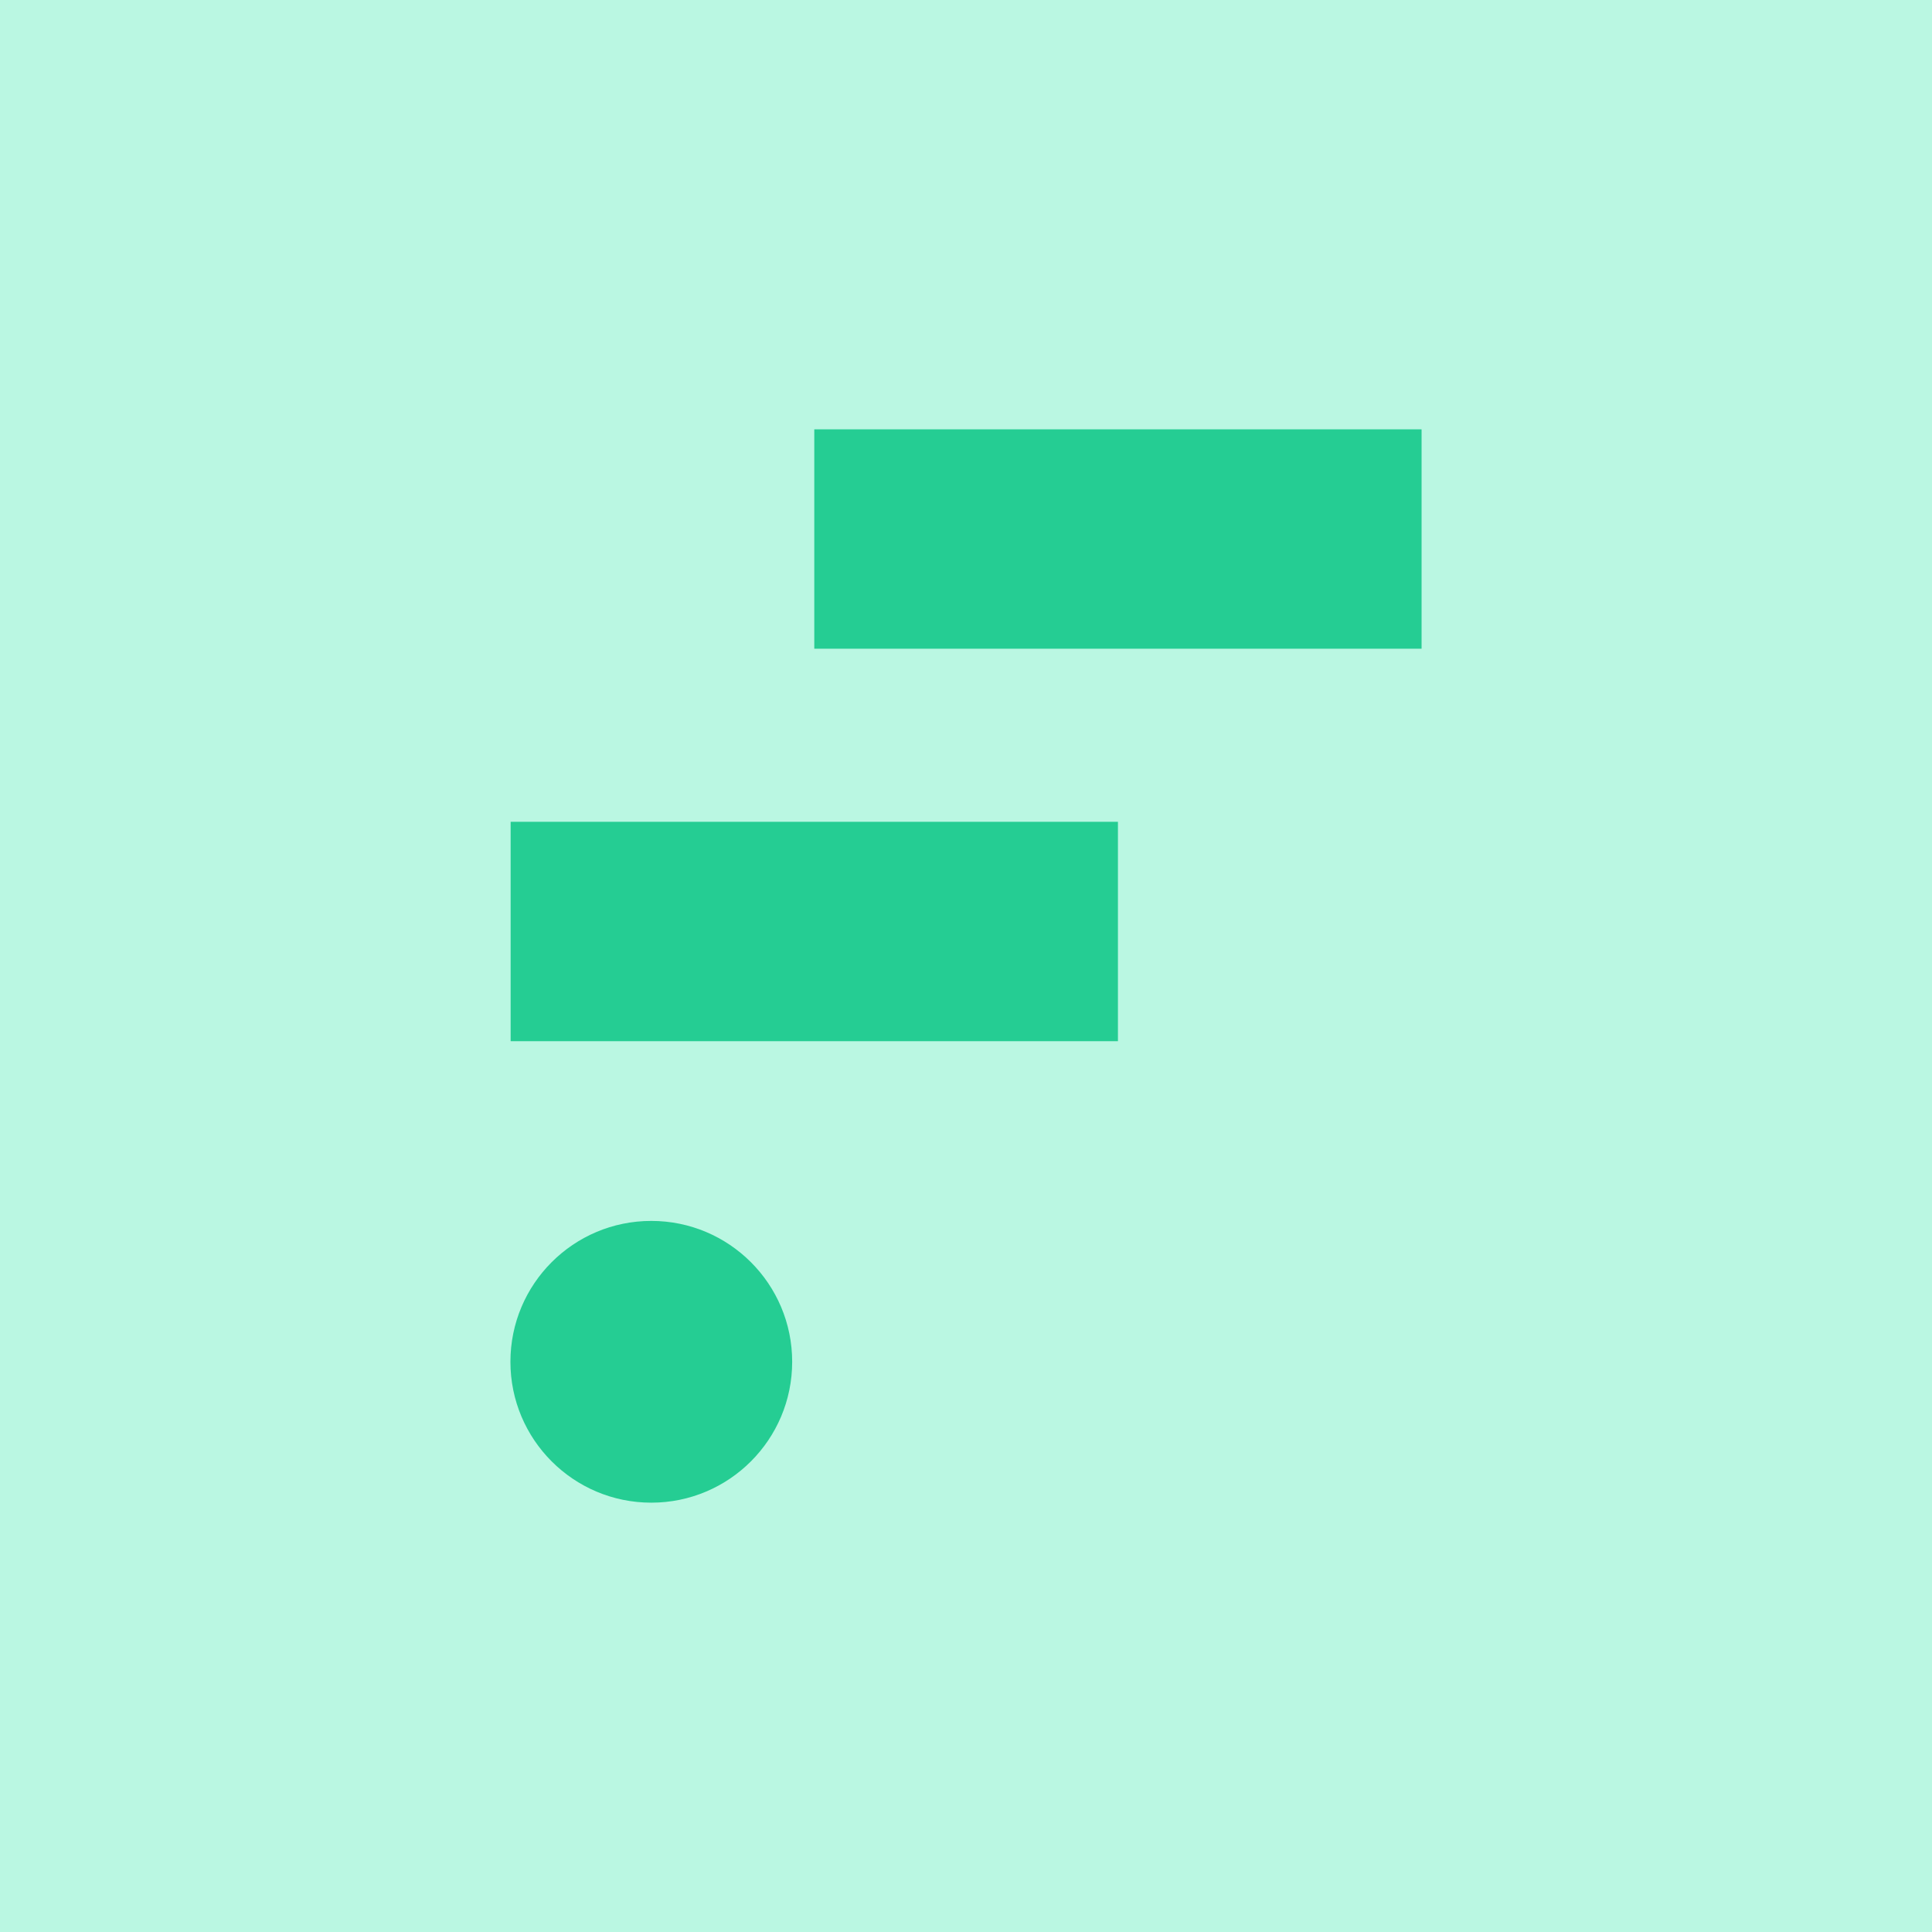 <svg width="36" height="36" viewBox="0 0 36 36" fill="none" xmlns="http://www.w3.org/2000/svg">
<rect width="36" height="36" fill="#BAF7E2"/>
<path d="M12.136 28C13.585 28 14.761 26.824 14.761 25.375C14.761 23.925 13.585 22.75 12.136 22.75C10.686 22.75 9.511 23.925 9.511 25.375C9.511 26.824 10.686 28 12.136 28Z" fill="#25CD93"/>
<path d="M15.173 8H26.489V12.088H15.173V8ZM9.515 15.313H20.831V19.401H9.515V15.313Z" fill="#25CD93"/>
</svg>
